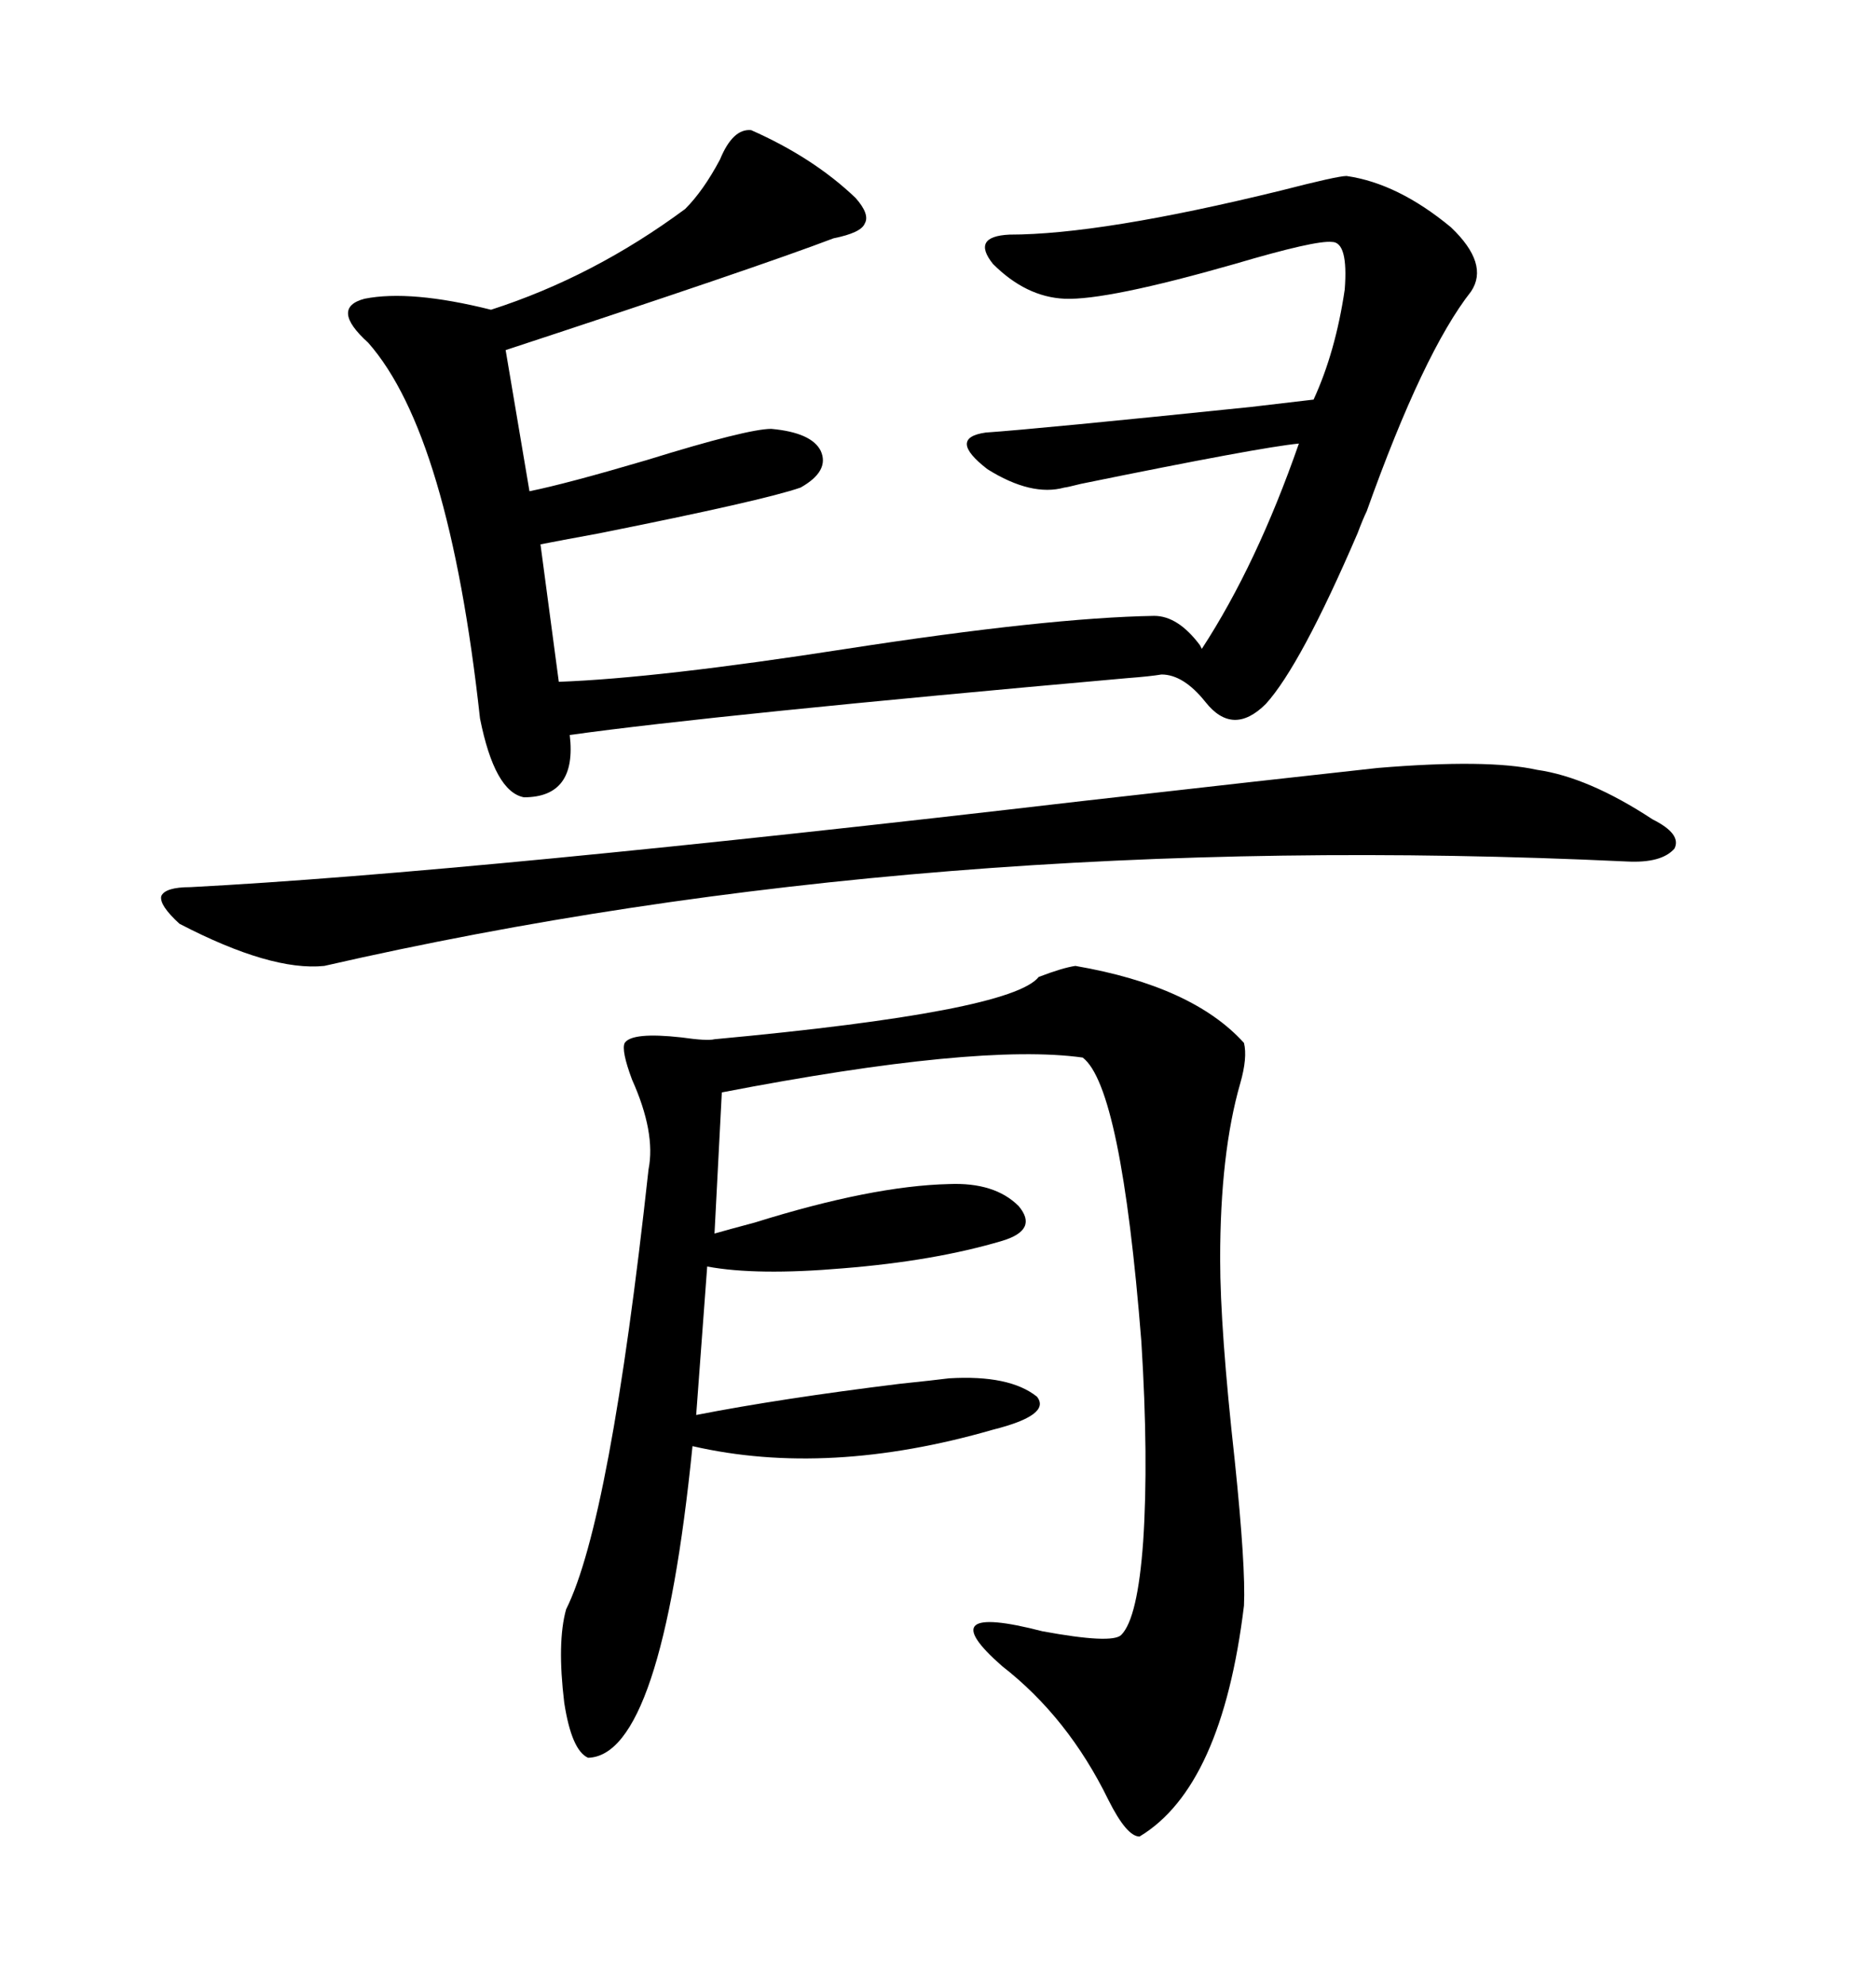 <svg xmlns="http://www.w3.org/2000/svg" xmlns:xlink="http://www.w3.org/1999/xlink" width="300" height="317.285"><path d="M86.43 87.01L86.43 87.01L89.36 108.98Q105.18 108.40 135.35 103.71L135.35 103.71Q167.58 98.73 184.57 98.44L184.57 98.44Q188.38 98.44 191.89 103.13L191.89 103.13Q192.19 103.71 192.19 103.71L192.19 103.71Q200.98 90.23 207.71 70.90L207.71 70.90Q201.56 71.48 172.85 77.34L172.85 77.34Q170.51 77.93 170.21 77.93L170.21 77.93Q164.94 79.39 157.91 75L157.91 75Q151.46 70.02 157.62 69.14L157.62 69.14Q166.11 68.55 200.10 65.04L200.10 65.04Q207.71 64.16 210.06 63.87L210.06 63.87Q213.57 56.25 215.04 46.29L215.04 46.29Q215.63 38.67 212.99 38.67L212.99 38.67Q210.35 38.38 197.46 42.19L197.46 42.19Q176.95 48.05 170.21 47.75L170.21 47.75Q164.06 47.46 158.79 42.19L158.79 42.19Q155.27 37.79 161.43 37.50L161.43 37.50Q176.07 37.50 204.79 30.47L204.79 30.47Q213.87 28.13 215.33 28.13L215.33 28.13Q223.54 29.30 232.03 36.33L232.03 36.33Q238.18 42.19 235.25 46.58L235.25 46.58Q227.64 56.25 218.55 81.74L218.55 81.74Q217.97 82.91 217.09 85.25L217.09 85.25Q208.01 106.35 202.44 112.50L202.44 112.50Q197.17 117.77 192.77 112.21L192.77 112.21Q189.26 107.81 185.74 107.81L185.74 107.81Q183.98 108.11 180.18 108.40L180.18 108.40Q114.26 114.26 91.11 117.48L91.11 117.48Q92.29 127.44 83.79 127.44L83.79 127.44Q79.10 126.56 76.76 114.84L76.76 114.84Q71.78 69.43 58.89 54.79L58.89 54.79Q52.73 49.22 58.30 47.75L58.30 47.75Q65.63 46.29 78.52 49.51L78.52 49.51Q94.92 44.24 109.57 33.40L109.57 33.40Q112.50 30.47 115.14 25.49L115.14 25.49Q117.19 20.51 120.12 20.80L120.12 20.80Q130.08 25.20 136.82 31.64L136.82 31.64Q139.16 34.28 138.28 35.74L138.28 35.74Q137.70 37.21 133.30 38.09L133.30 38.09Q121.00 42.77 80.86 55.96L80.86 55.96L84.67 78.52Q90.53 77.34 103.42 73.54L103.42 73.54Q119.53 68.55 123.34 68.55L123.34 68.55Q129.79 69.14 131.25 72.07L131.25 72.07Q132.71 75.29 128.03 77.93L128.03 77.93Q122.17 79.98 95.80 85.25L95.80 85.25Q89.36 86.43 86.43 87.01ZM171.97 154.39L171.97 154.39Q190.72 157.62 198.93 166.70L198.93 166.70Q199.51 169.04 198.34 173.14L198.34 173.14Q195.12 184.28 195.12 201.27L195.12 201.27Q195.12 212.40 197.46 233.50L197.46 233.50Q199.22 250.49 198.93 256.64L198.93 256.64Q195.41 285.64 182.23 293.55L182.23 293.55Q180.18 293.55 177.25 287.70L177.25 287.70Q170.80 274.51 160.25 266.31L160.25 266.31Q148.54 256.05 166.70 260.74L166.70 260.74Q177.83 262.79 179.30 261.33L179.30 261.33Q181.93 258.69 182.81 246.39L182.81 246.39Q183.69 233.20 182.52 214.45L182.52 214.45Q179.30 173.73 173.14 169.04L173.14 169.04Q156.45 166.70 115.43 174.61L115.43 174.61L114.26 197.17Q116.31 196.58 120.70 195.41L120.70 195.41Q139.45 189.55 151.76 189.26L151.76 189.26Q159.08 188.96 162.89 192.77L162.89 192.77Q166.11 196.58 160.25 198.34L160.25 198.34Q149.41 201.56 134.77 202.73L134.77 202.73Q121.00 203.91 113.09 202.44L113.09 202.44L111.33 226.17Q124.80 223.54 143.85 221.19L143.85 221.19Q149.41 220.61 151.76 220.31L151.76 220.31Q161.43 219.73 165.82 223.24L165.82 223.24Q168.16 226.17 158.79 228.52L158.79 228.52Q132.42 236.13 110.74 231.15L110.74 231.15Q105.76 280.66 94.04 280.96L94.04 280.96Q91.41 279.79 90.23 272.17L90.23 272.17Q89.06 262.50 90.53 257.23L90.53 257.23Q97.56 243.16 103.71 186.91L103.71 186.91Q104.88 181.05 101.07 172.56L101.07 172.56Q99.32 167.87 99.90 166.70L99.90 166.70Q101.07 164.94 108.98 165.82L108.98 165.82Q113.09 166.41 114.26 166.11L114.26 166.11Q161.72 161.72 166.11 156.15L166.11 156.15Q169.92 154.69 171.97 154.39ZM220.31 122.75L220.31 122.75Q237.89 121.29 245.80 123.05L245.80 123.05Q254.00 124.22 264.26 130.96L264.26 130.96Q268.95 133.30 267.77 135.64L267.77 135.64Q265.72 137.99 260.16 137.70L260.16 137.70Q147.95 132.42 51.86 154.39L51.86 154.39Q43.36 155.27 28.71 147.66L28.71 147.66Q25.49 144.73 25.78 143.26L25.78 143.26Q26.37 141.80 30.47 141.80L30.47 141.80Q75.29 139.45 173.14 128.03L173.14 128.03Q204.20 124.51 220.31 122.75Z"/></svg>